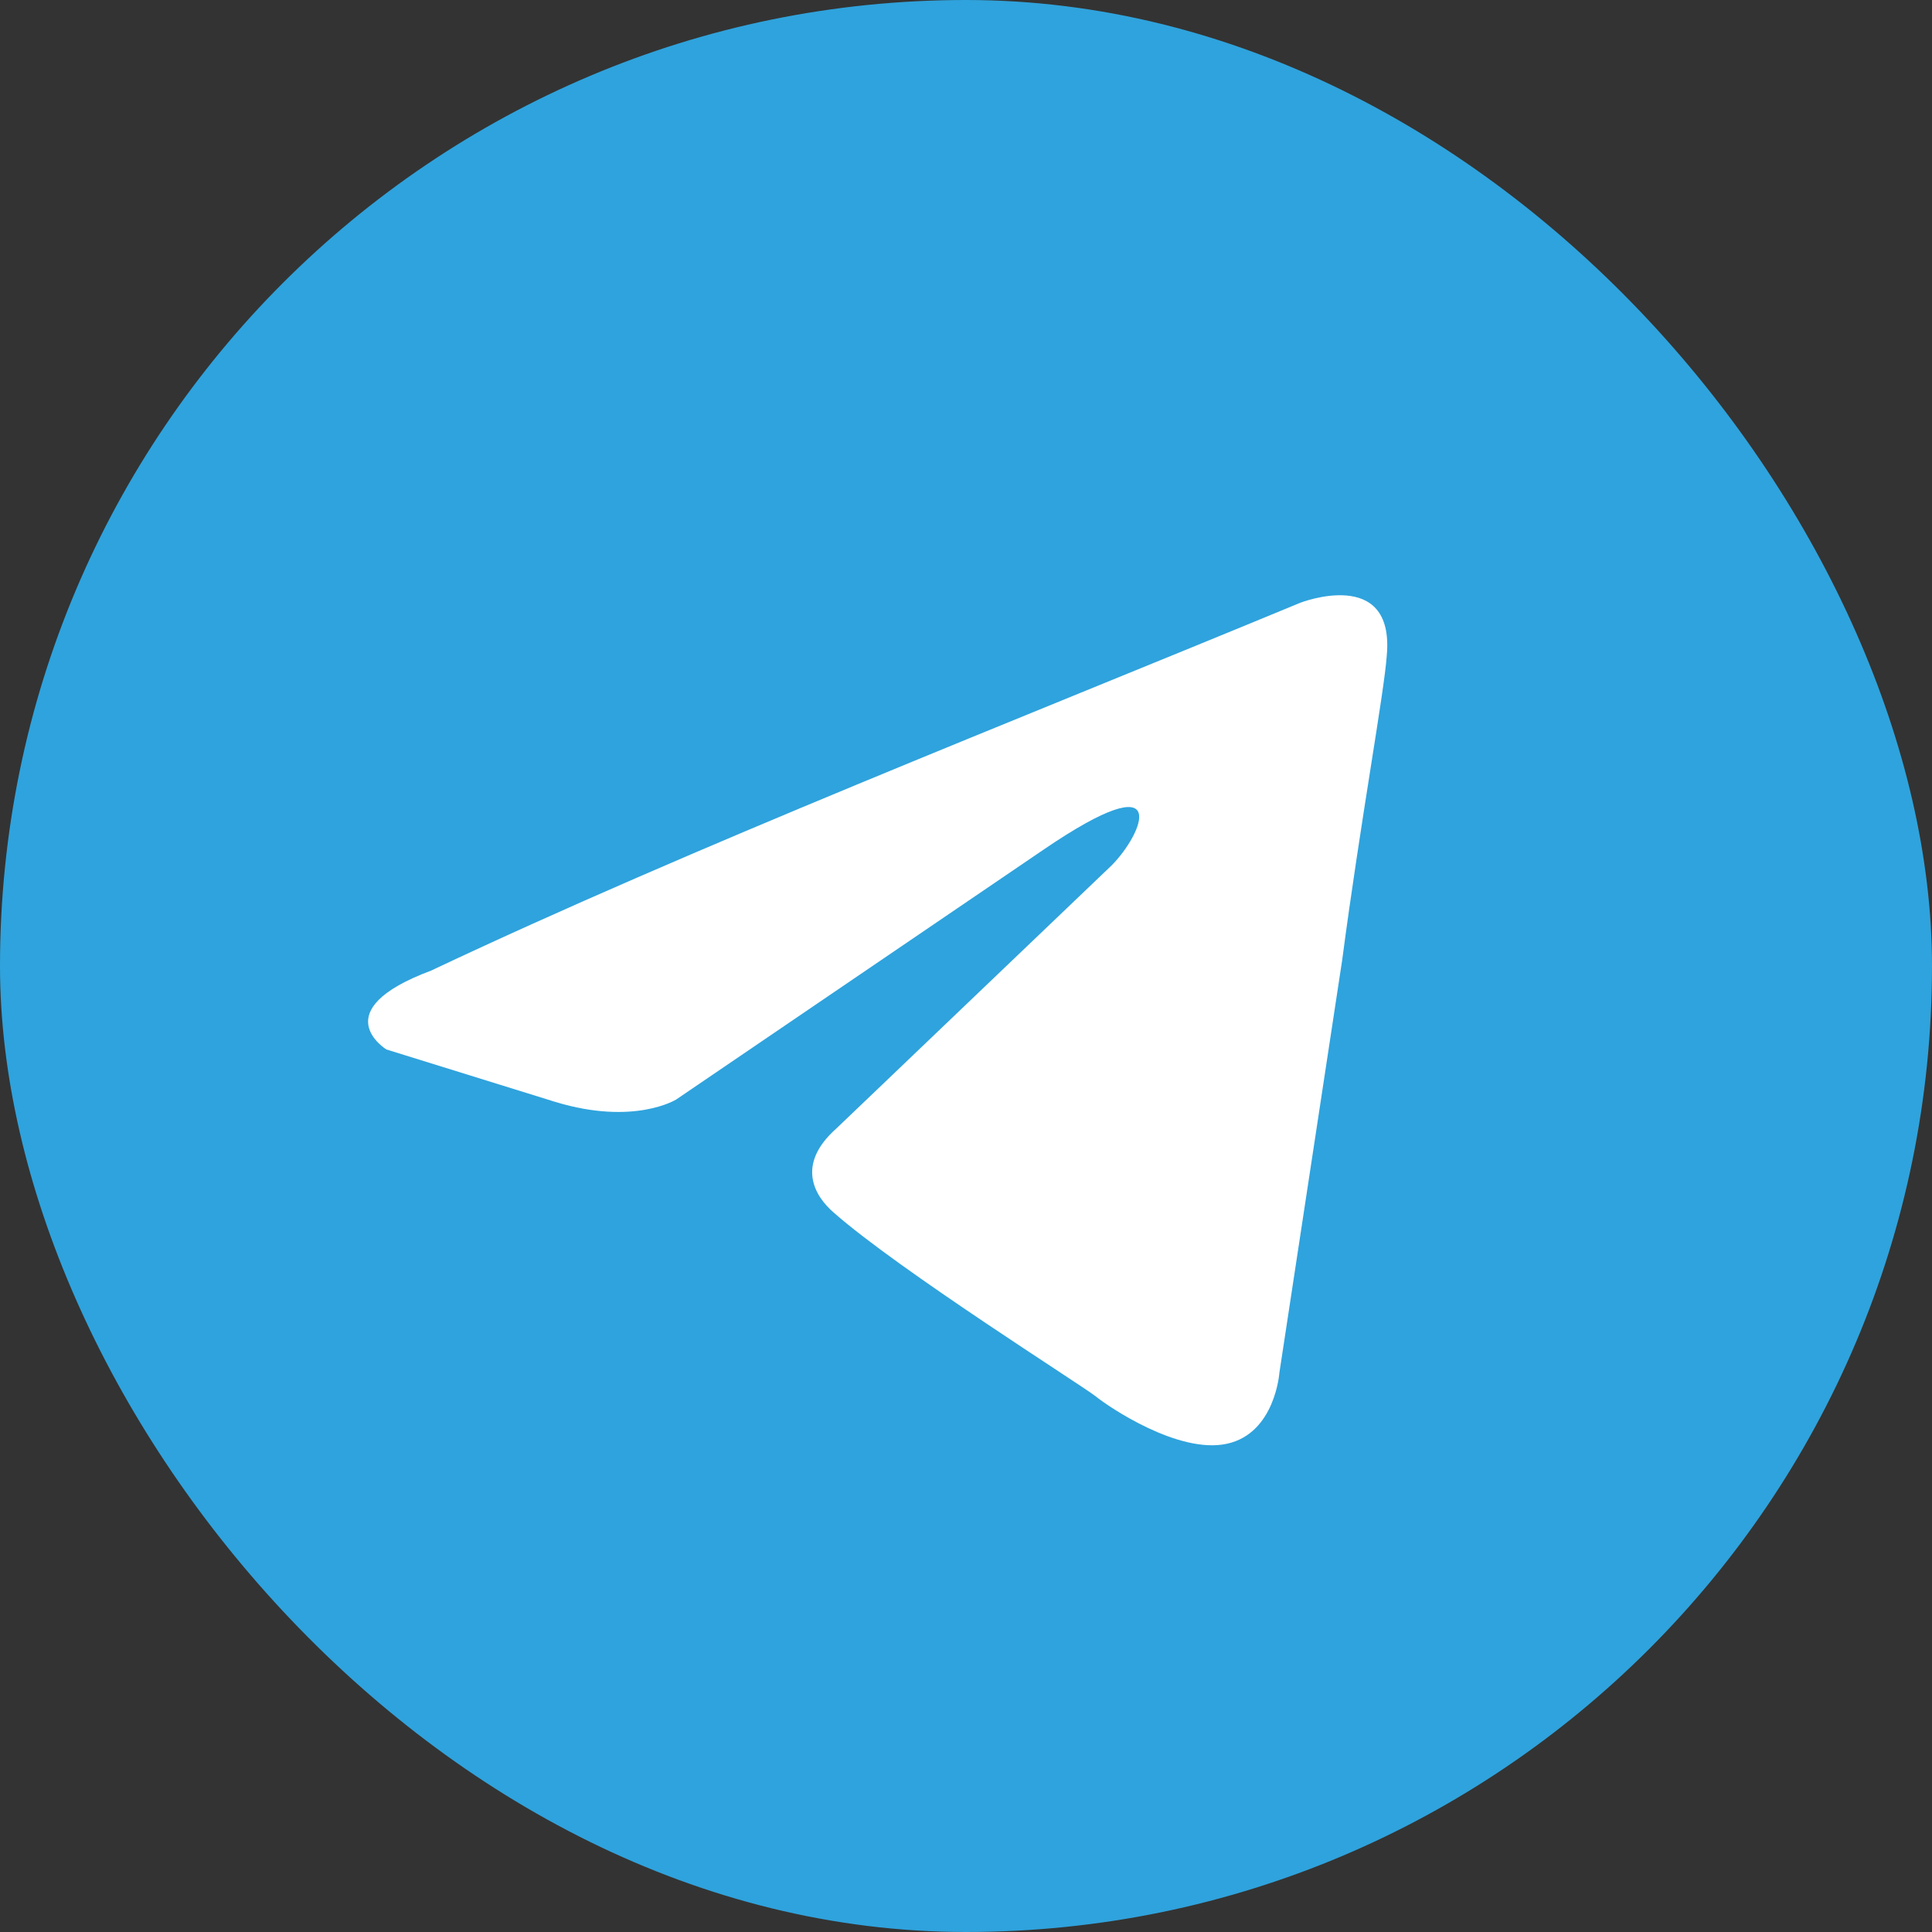 <svg id="Слой_1" data-name="Слой 1" xmlns="http://www.w3.org/2000/svg" width="100" height="100" viewBox="0 0 100 100"><rect x="0" y="0" width="100" height="100" fill="#333333" stroke="none"/><defs><style>.cls-1{fill:#2fa3dd;}.cls-2{fill:#fff;}</style></defs><rect class="cls-1" width="100" height="100" rx="50"/><path class="cls-2" d="M67.3,31.2s4.89-1.91,4.48,2.72c-.13,1.9-1.36,8.57-2.31,15.78L66.22,71.06S66,74.19,63.5,74.73s-6.1-1.9-6.78-2.45-10.18-6.53-13.57-9.52c-.95-.82-2-2.45.14-4.35L57.53,44.8c1.63-1.63,3.26-5.44-3.52-.82L35,56.91s-2.17,1.36-6.24.13L20,54.32s-3.26-2,2.31-4.08C35.83,43.85,52.51,37.32,67.3,31.2Z"/></svg>